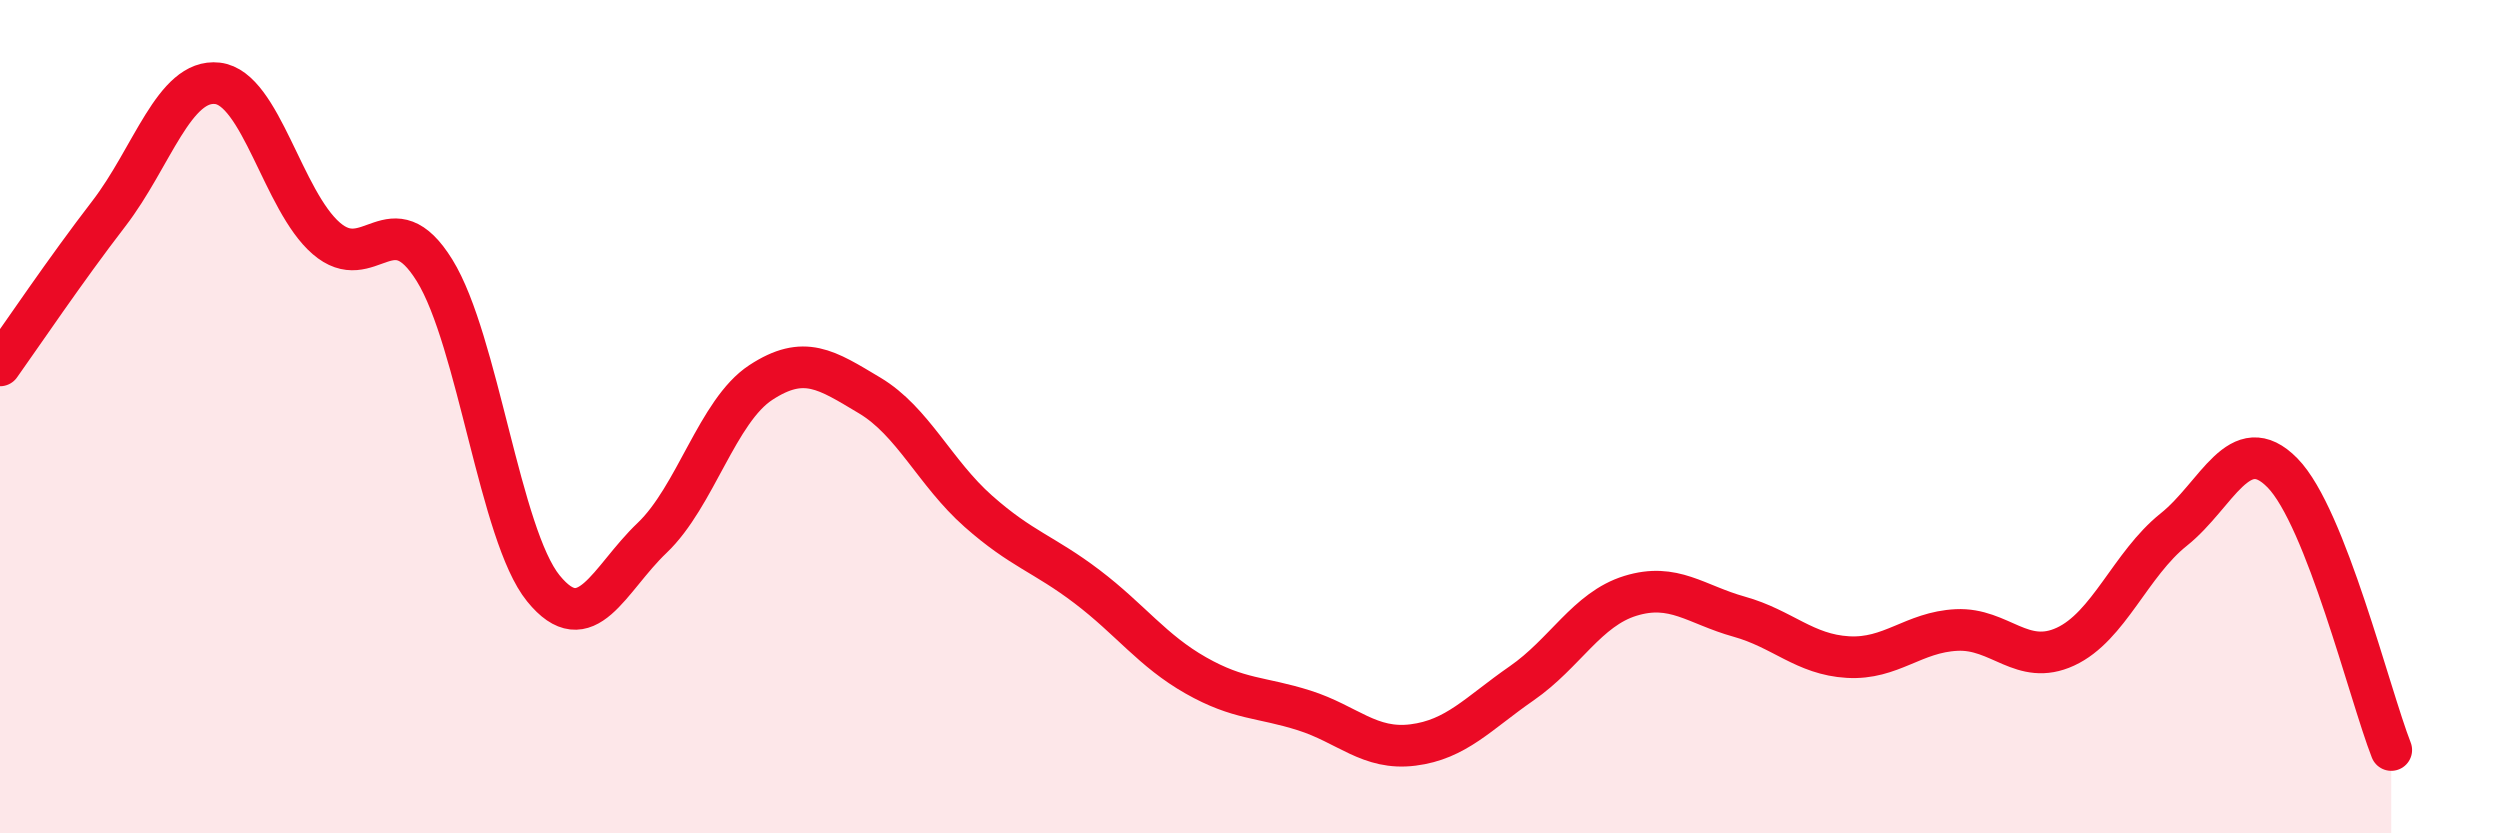
    <svg width="60" height="20" viewBox="0 0 60 20" xmlns="http://www.w3.org/2000/svg">
      <path
        d="M 0,8.77 C 0.52,8.04 1.57,6.48 2.61,5.13 C 3.65,3.78 4.18,1.88 5.22,2 C 6.26,2.12 6.79,4.82 7.83,5.72 C 8.87,6.62 9.39,4.81 10.43,6.49 C 11.47,8.17 12,12.84 13.04,14.12 C 14.08,15.4 14.61,13.9 15.65,12.91 C 16.69,11.92 17.22,9.86 18.26,9.18 C 19.3,8.5 19.83,8.87 20.87,9.49 C 21.91,10.11 22.44,11.35 23.48,12.27 C 24.52,13.19 25.05,13.29 26.09,14.08 C 27.13,14.87 27.66,15.62 28.7,16.21 C 29.74,16.8 30.26,16.72 31.3,17.05 C 32.34,17.38 32.87,18.01 33.91,17.88 C 34.95,17.75 35.48,17.12 36.52,16.4 C 37.56,15.68 38.09,14.62 39.13,14.3 C 40.17,13.98 40.7,14.51 41.74,14.8 C 42.78,15.09 43.31,15.71 44.35,15.77 C 45.39,15.83 45.92,15.17 46.96,15.12 C 48,15.07 48.53,16 49.57,15.52 C 50.61,15.04 51.13,13.54 52.17,12.71 C 53.21,11.88 53.74,10.29 54.78,11.35 C 55.82,12.41 56.87,16.67 57.39,18L57.39 20L0 20Z"
        fill="#EB0A25"
        opacity="0.1"
        stroke-linecap="round"
        stroke-linejoin="round"
      />
      <path
        d="M 0,8.77 C 0.52,8.04 1.57,6.48 2.61,5.13 C 3.65,3.78 4.18,1.88 5.22,2 C 6.26,2.12 6.79,4.82 7.83,5.72 C 8.87,6.62 9.39,4.81 10.43,6.49 C 11.47,8.17 12,12.84 13.04,14.12 C 14.08,15.4 14.61,13.9 15.65,12.91 C 16.69,11.92 17.22,9.86 18.26,9.18 C 19.3,8.5 19.83,8.87 20.87,9.49 C 21.91,10.11 22.44,11.35 23.48,12.27 C 24.52,13.19 25.05,13.29 26.09,14.08 C 27.13,14.87 27.66,15.62 28.7,16.21 C 29.74,16.8 30.26,16.72 31.3,17.05 C 32.34,17.38 32.87,18.01 33.91,17.88 C 34.95,17.75 35.48,17.12 36.52,16.4 C 37.56,15.68 38.09,14.62 39.13,14.3 C 40.17,13.98 40.7,14.51 41.74,14.8 C 42.78,15.09 43.31,15.71 44.35,15.77 C 45.39,15.83 45.92,15.17 46.96,15.12 C 48,15.07 48.53,16 49.57,15.52 C 50.61,15.04 51.13,13.54 52.17,12.71 C 53.21,11.88 53.74,10.29 54.78,11.35 C 55.82,12.41 56.87,16.67 57.39,18"
        stroke="#EB0A25"
        stroke-width="1"
        fill="none"
        stroke-linecap="round"
        stroke-linejoin="round"
      />
    </svg>
  